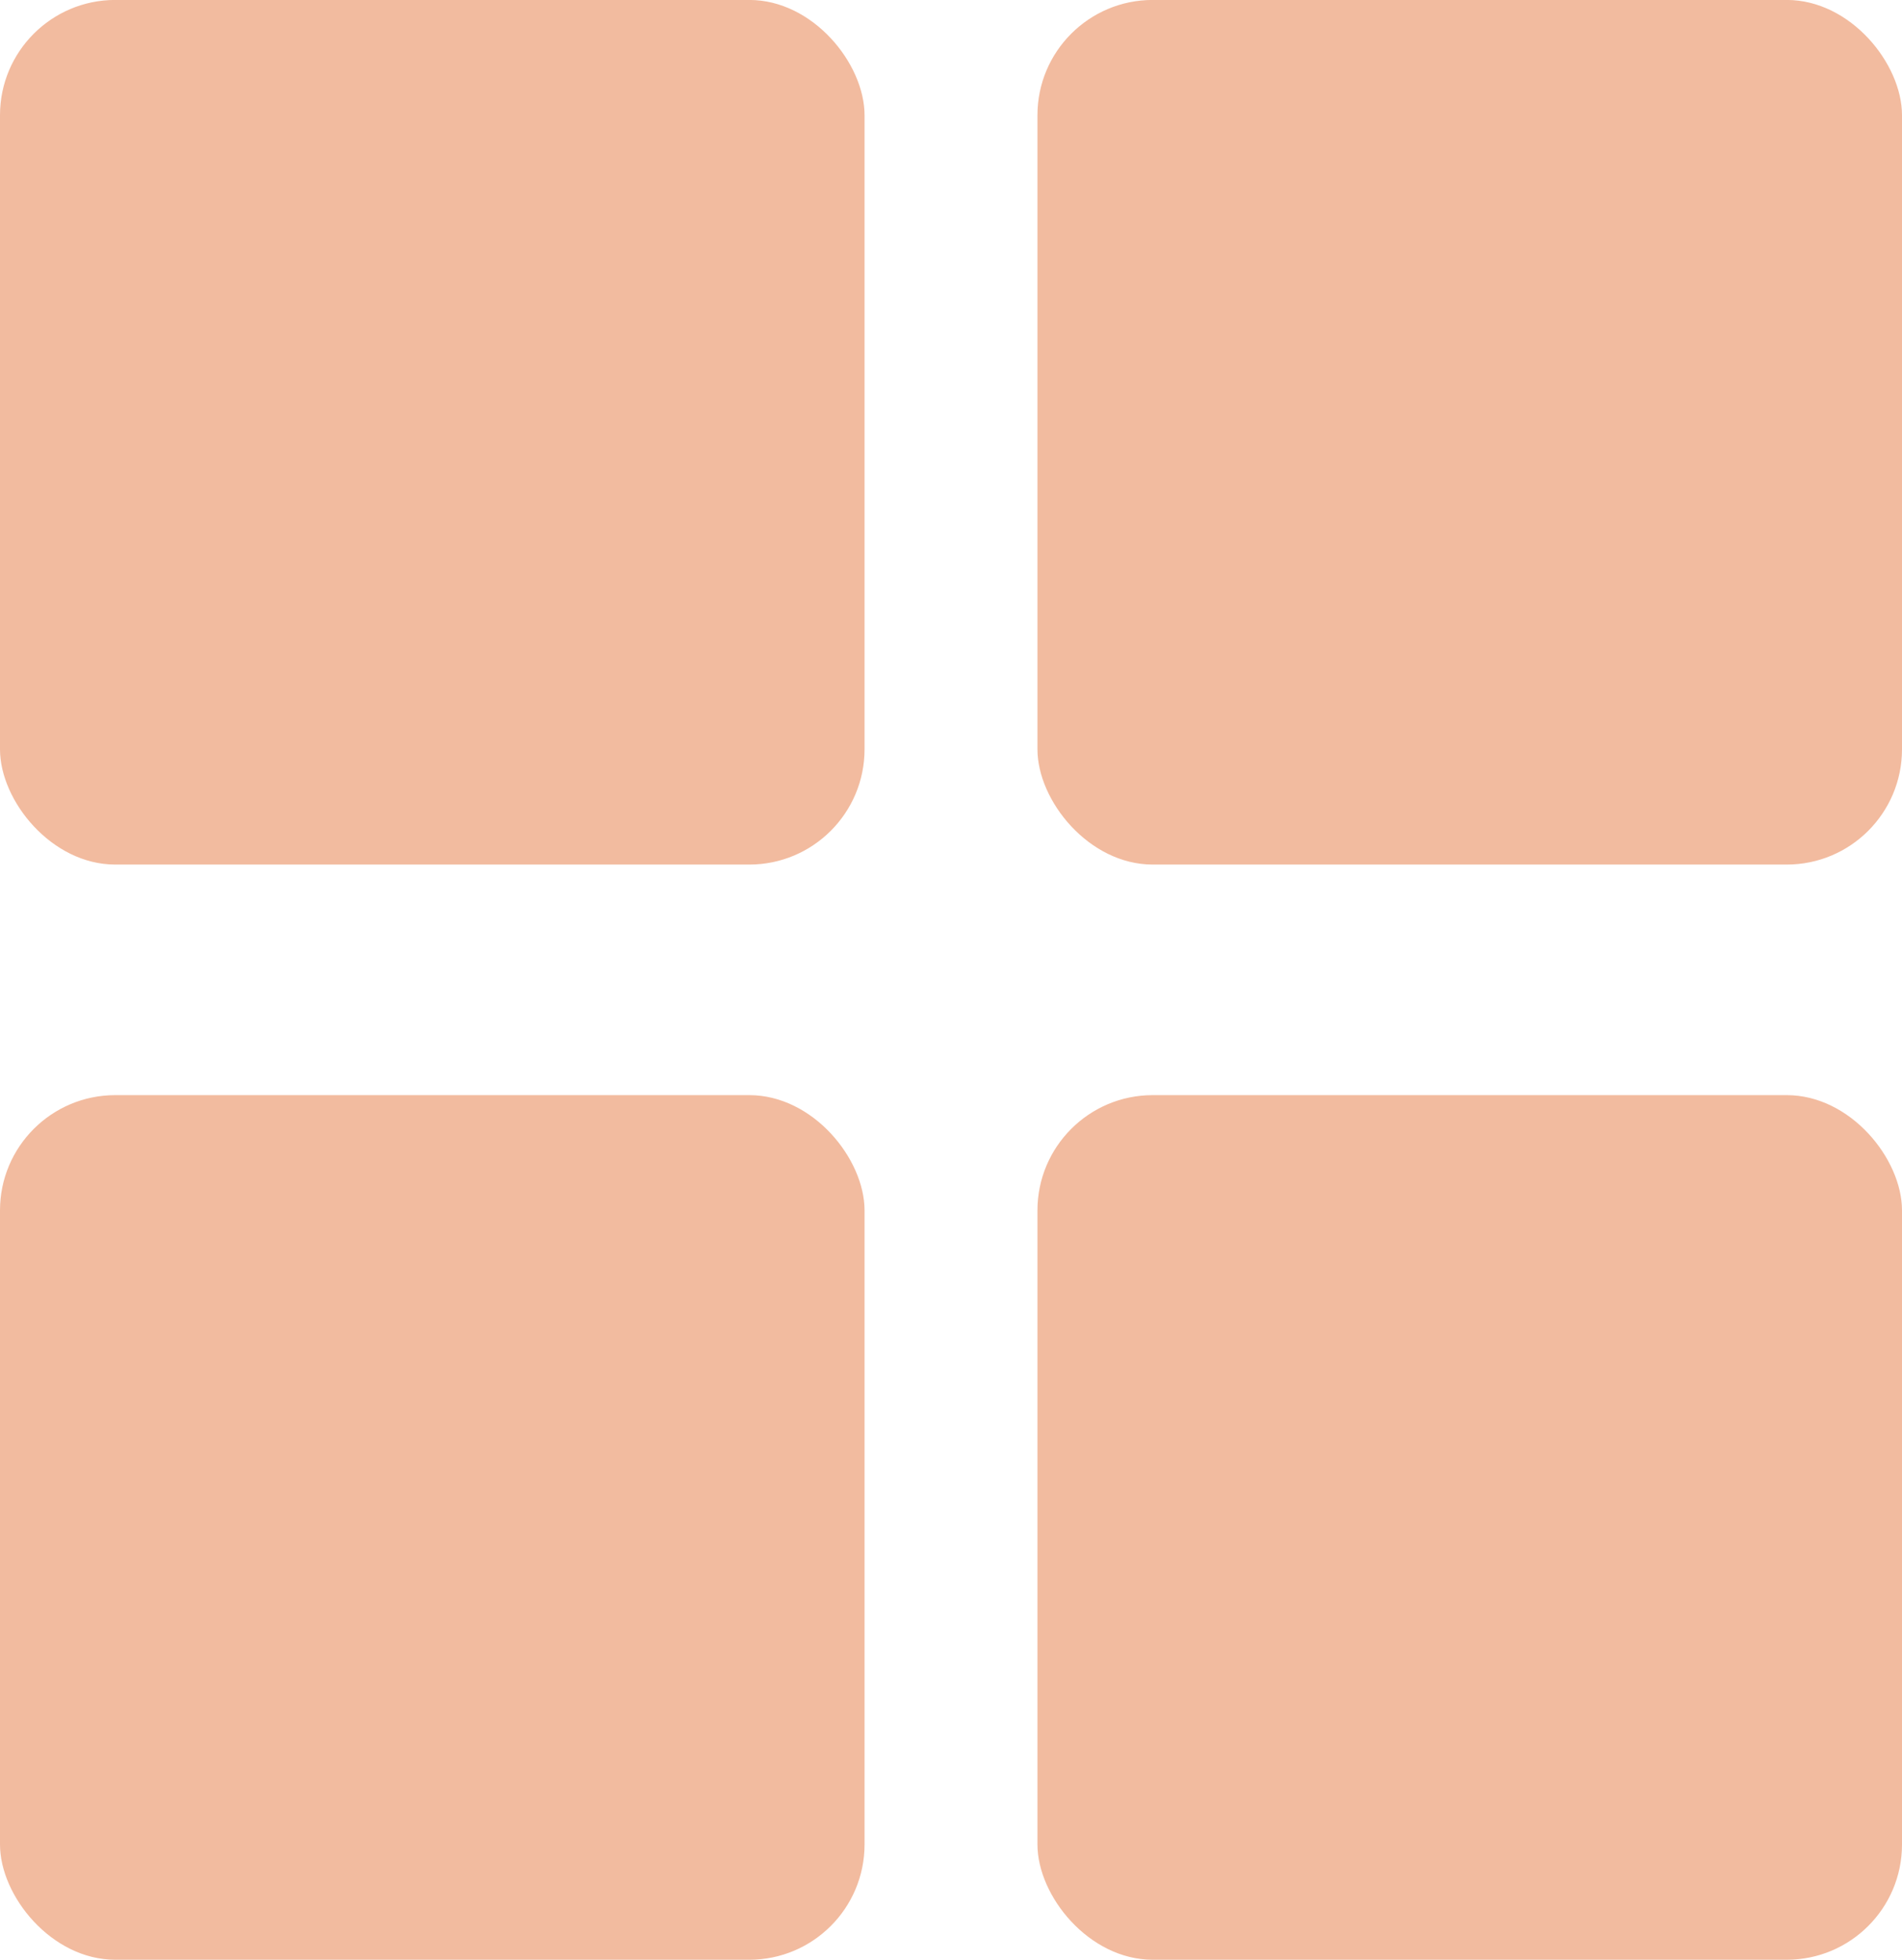 <svg width="33" height="34" viewBox="0 0 33 34" fill="none" xmlns="http://www.w3.org/2000/svg">
<rect x="18" y="-0.001" width="15" height="15" rx="2" fill="#F2BB9F"/>
<rect x="18" y="18.999" width="15" height="15" rx="2" fill="#F2BB9F"/>
<rect y="-0.001" width="15" height="15" rx="2" fill="#F2BB9F"/>
<rect y="18.999" width="15" height="15" rx="2" fill="#F2BB9F"/>
</svg>
